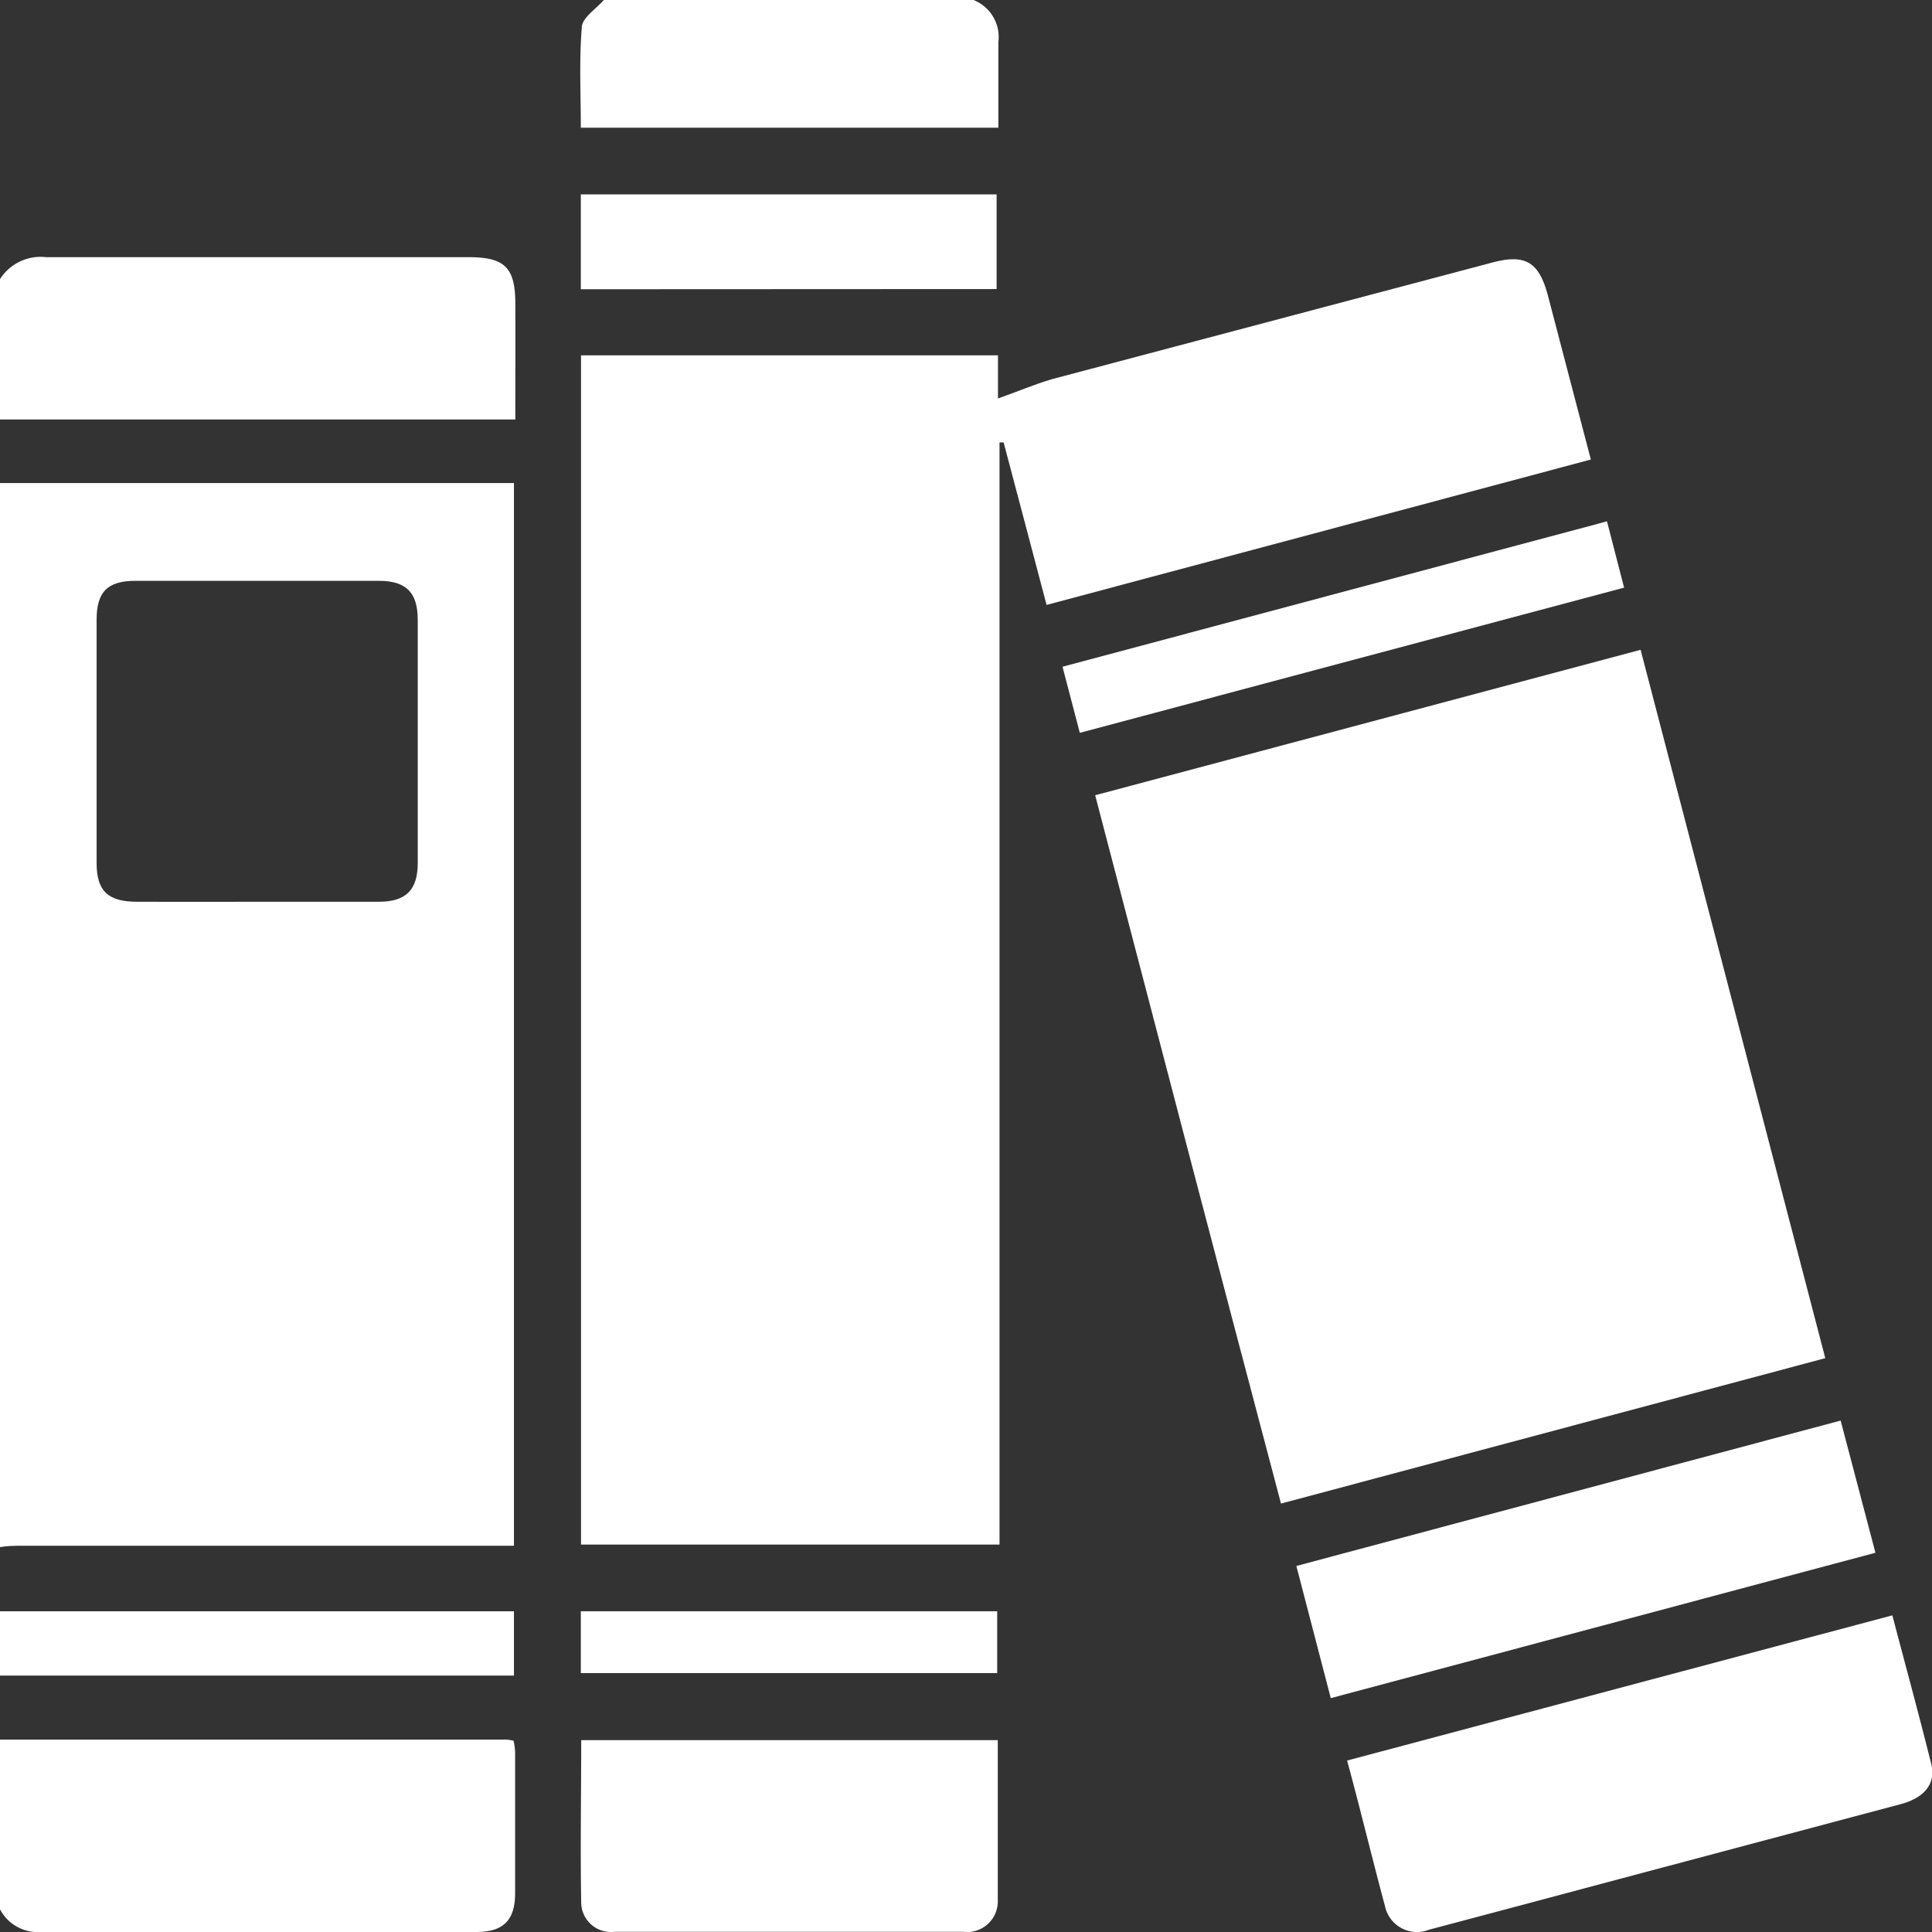 <svg xmlns="http://www.w3.org/2000/svg" viewBox="0 0 99.39 99.4"><rect x="0" y="0" width="99.39" height="99.4" fill="#333333" stroke="none"/><defs><style>.cls-1{fill:#fff;}</style></defs><g id="Layer_2" data-name="Layer 2"><g id="Layer_1-2" data-name="Layer 1"><g id="ulSD1n"><path class="cls-1" d="M0,24.85H26.44V79.52H1.16c-.39,0-.77,0-1.16.07ZM13.28,46.39c2.07,0,4.14,0,6.21,0,1.41,0,2-.62,2-2q0-6.25,0-12.51c0-1.41-.61-2-2-2q-6.26,0-12.52,0c-1.44,0-2,.57-2,2q0,6.26,0,12.51c0,1.47.6,2,2.09,2C9.14,46.4,11.21,46.39,13.28,46.39Z"/><path class="cls-1" d="M0,89.49l26,0a2.35,2.35,0,0,1,.42.06,3.78,3.78,0,0,1,.08.56c0,2.43,0,4.86,0,7.28,0,1.42-.63,2-2,2-7.47,0-14.94,0-22.41,0A2.19,2.19,0,0,1,0,98.22Z"/><path class="cls-1" d="M0,14.36a2.48,2.48,0,0,1,2.38-1.13c7.24,0,14.49,0,21.73,0,1.85,0,2.39.53,2.4,2.35s0,3.87,0,6H0Z"/><path class="cls-1" d="M50.08,0a2.05,2.05,0,0,1,1.28,2.17c0,1.45,0,2.9,0,4.4H29.88c0-1.75-.09-3.46.05-5.15,0-.5.73-.95,1.13-1.42Z"/><path class="cls-1" d="M0,82.89c.32,0,.64,0,1,0H26.44v3.31H1.16c-.39,0-.77,0-1.16,0Z"/><path class="cls-1" d="M29.89,79.46V18.28H51.34V20.5c1-.35,1.87-.73,2.8-1q11.33-3,22.65-6c1.69-.45,2.38,0,2.83,1.66.73,2.78,1.45,5.56,2.22,8.48l-28,7.48c-.74-2.8-1.47-5.58-2.21-8.36l-.21,0V79.46Z"/><path class="cls-1" d="M56.34,40.91,84.4,33.43l9.5,36.44-28,7.48C62.68,65.19,59.52,53.09,56.34,40.91Z"/><path class="cls-1" d="M69.3,90.57,97.35,83.1c.68,2.59,1.37,5.11,2,7.64.25,1-.33,1.74-1.56,2.07L84,96.48c-3.49.93-7,1.87-10.48,2.79a1.68,1.68,0,0,1-2.27-1.21C70.59,95.61,70,93.14,69.3,90.57Z"/><path class="cls-1" d="M51.33,89.52c0,2.8,0,5.51,0,8.22a1.58,1.58,0,0,1-1.78,1.64q-9,0-17.94,0a1.53,1.53,0,0,1-1.71-1.49c-.05-2.77,0-5.54,0-8.37Z"/><path class="cls-1" d="M66.69,80.56l28-7.48c.6,2.29,1.18,4.49,1.79,6.8L68.46,87.36Z"/><path class="cls-1" d="M29.88,14.88V10H51.27v4.87Z"/><path class="cls-1" d="M82.67,26.82l.88,3.41-28,7.47-.89-3.4Z"/><path class="cls-1" d="M29.88,86.07V82.89H51.3v3.18Z"/></g></g></g></svg>